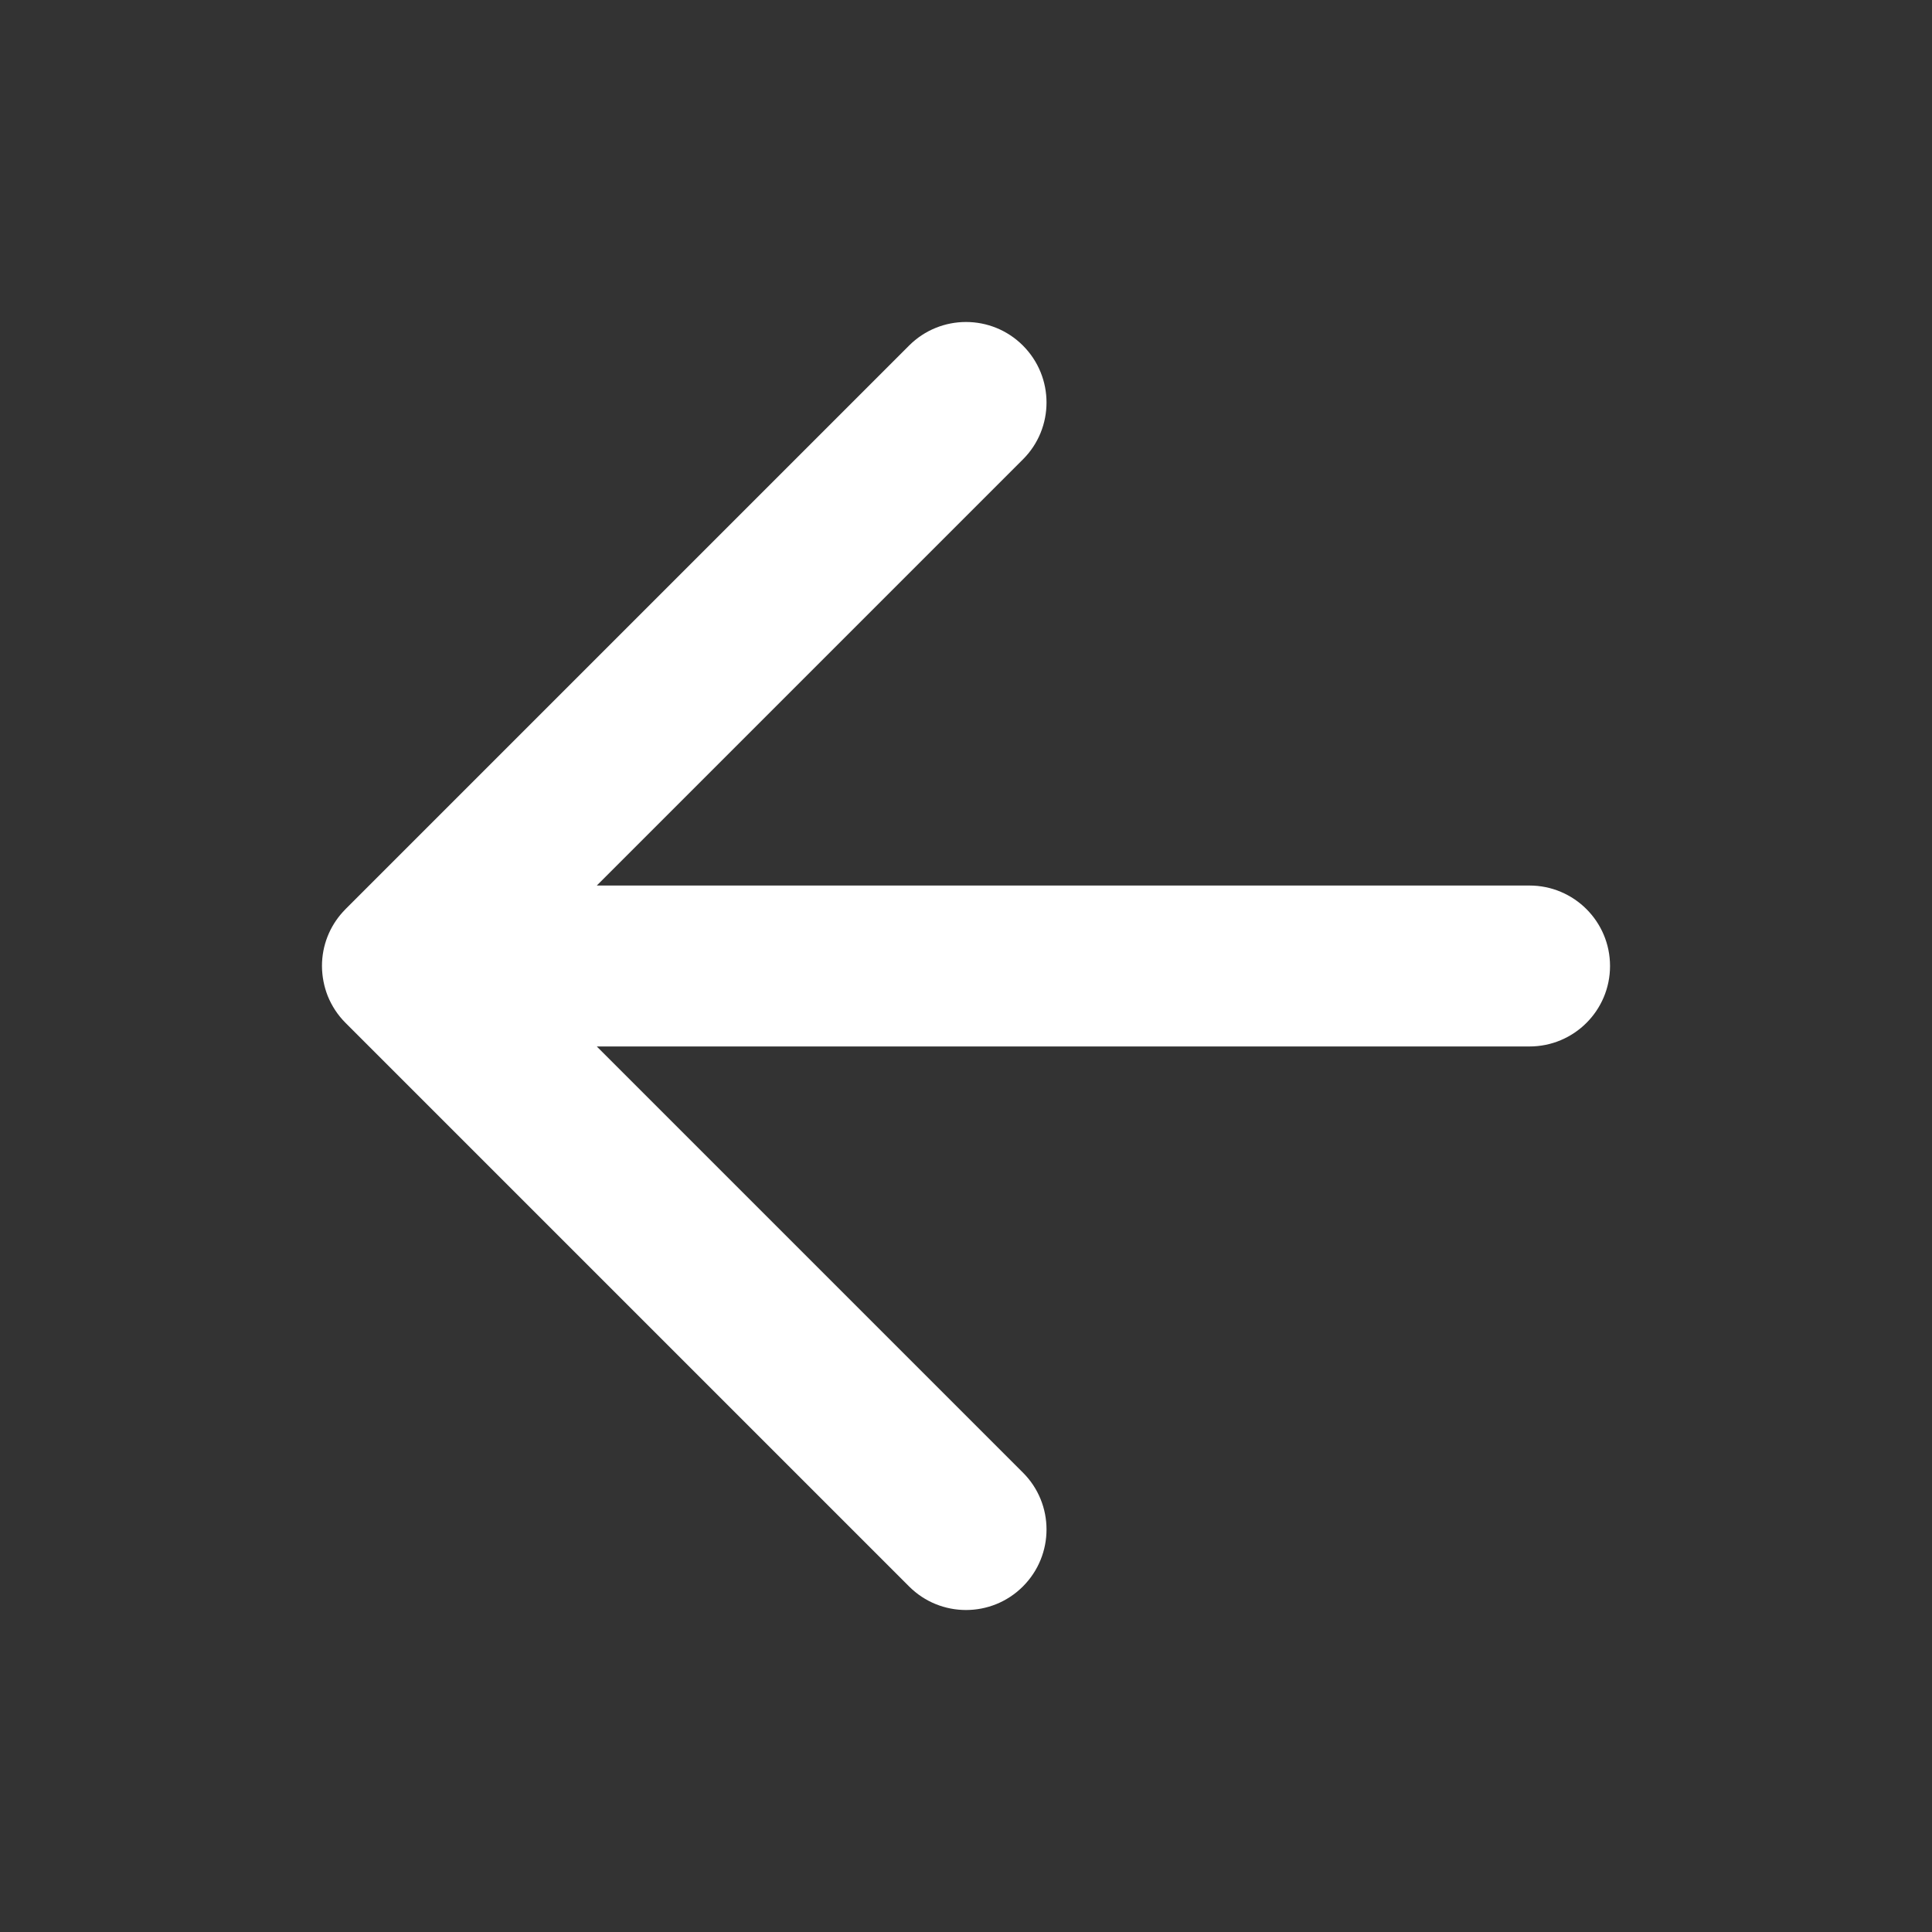 <svg width="20" height="20" viewBox="0 0 20 20" fill="none" xmlns="http://www.w3.org/2000/svg">
<rect x="0" y="0" width="20" height="20" fill="#333333" stroke="none"/>
<path d="M10.589 4.756C10.915 4.431 10.915 3.903 10.589 3.577C10.264 3.252 9.736 3.252 9.411 3.577L3.581 9.407C3.569 9.419 3.558 9.431 3.547 9.443C3.414 9.59 3.333 9.786 3.333 10L3.333 10.002C3.334 10.111 3.355 10.215 3.393 10.311C3.434 10.412 3.495 10.507 3.577 10.589L9.411 16.423C9.736 16.748 10.264 16.748 10.589 16.423C10.915 16.097 10.915 15.569 10.589 15.244L6.178 10.833H15.833C16.294 10.833 16.667 10.46 16.667 10C16.667 9.54 16.294 9.167 15.833 9.167H6.178L10.589 4.756Z" fill="white"/>
</svg>
